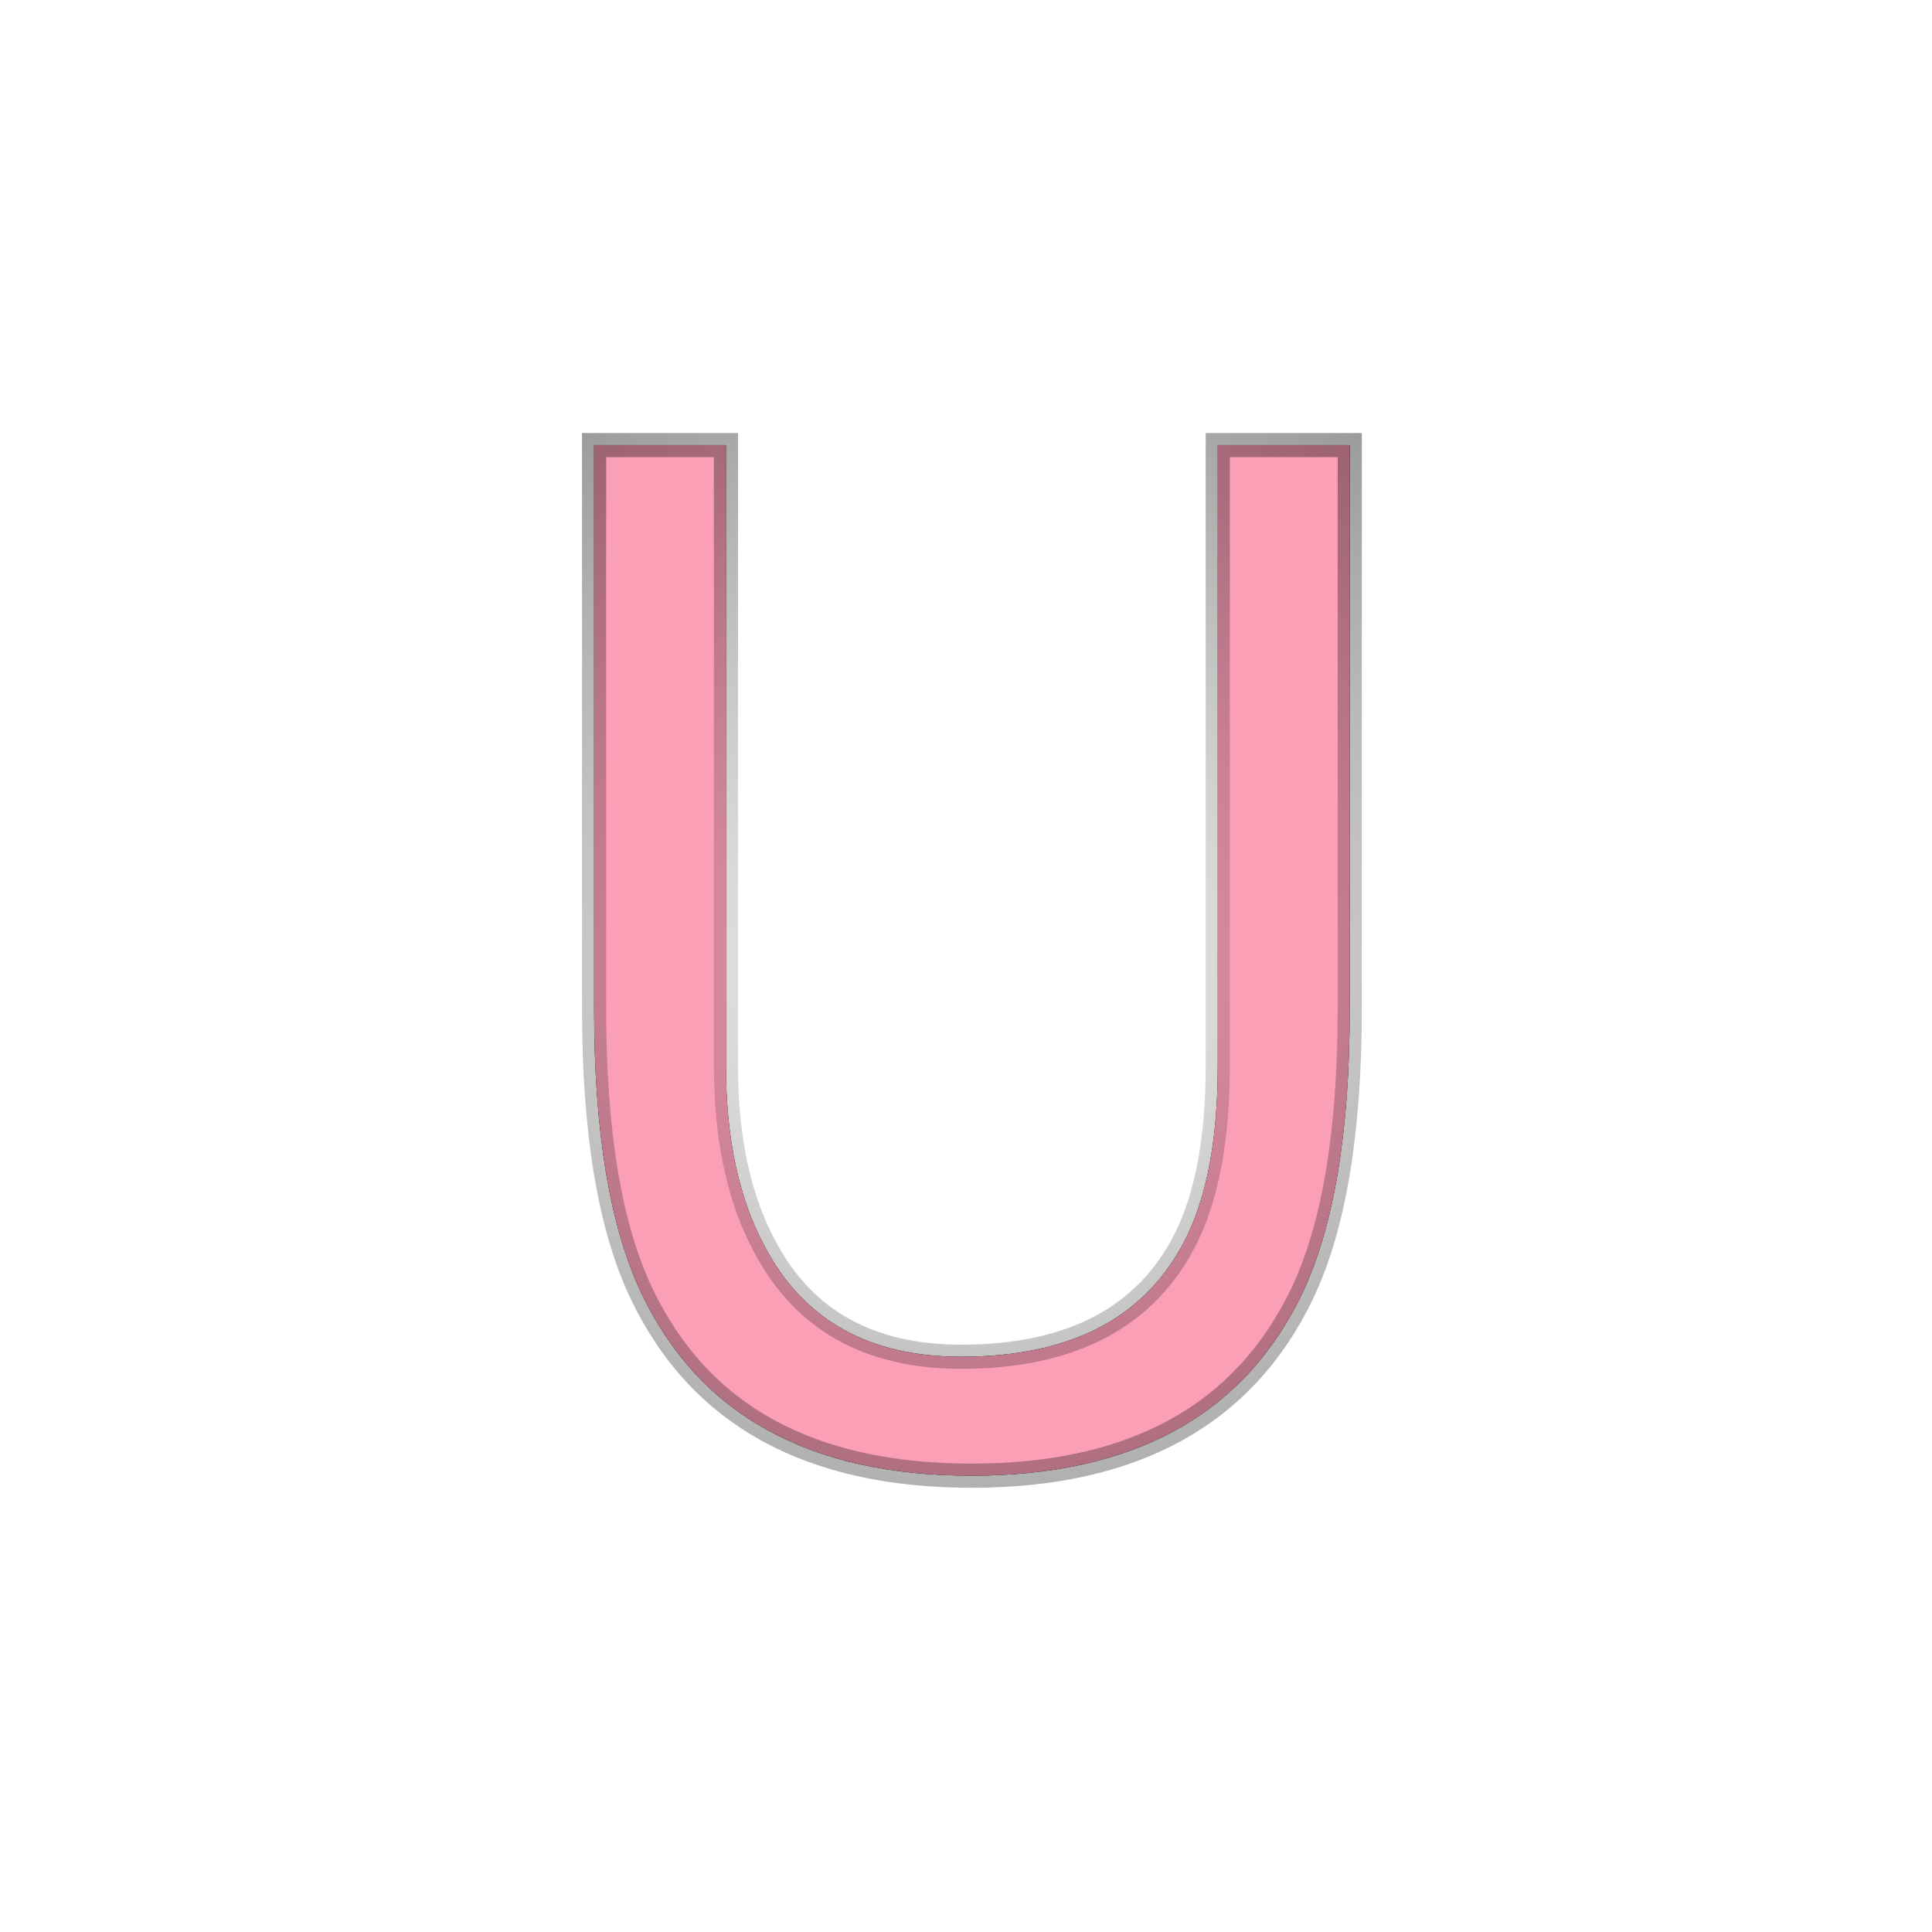 <?xml version="1.0" encoding="utf-8"?>
<svg x="0px" y="0px" width="16px" height="16px" viewBox="0 0 16 16" xmlns="http://www.w3.org/2000/svg" xmlns:xlink="http://www.w3.org/1999/xlink">
  <rect x="0" y="0" width="16" height="16" fill="#808080" stroke="none"/>
  <!--Generated by AMDN-->
  <g id="am1">
    <path id="am2" style="fill:#ffffff;fill-opacity:1;fill-rule:evenodd;opacity:1;stroke:#ffffff;stroke-linecap:round;stroke-linejoin:round;stroke-miterlimit:10;stroke-opacity:1;stroke-width:0;" d="M-1.00671e-06,-2.9787e-07 C-1.00671e-06,-2.9787e-07,16,-2.9787e-07,16,-2.9787e-07 C16,-2.9787e-07,16,16,16,16 C16,16,-1.00671e-06,16,-1.00671e-06,16 C-1.00671e-06,16,-1.00671e-06,-2.9787e-07,-1.00671e-06,-2.9787e-07 z"/>
    <g id="am3">
      <radialGradient cx="8" cy="8" r="14" fx="8" fy="8" gradientUnits="userSpaceOnUse" gradientTransform="matrix(1.94707e-07,1,-1,1.94707e-07,16,-1.08082e-06)" id="am5">
        <stop style="stop-color:#000000;stop-opacity:0;"/>
        <stop offset="1" style="stop-color:#000000;stop-opacity:1;"/>
      </radialGradient>
      <g id="am6" style="mix-blend-mode:luminosity;">
        <path style="fill:#000000;fill-opacity:1;fill-rule:nonzero;opacity:1;stroke:none;" d="M6.012,3.686 C6.012,3.686,6.012,8.825,6.012,8.825 C6.012,9.429,6.12,9.93,6.337,10.33 C6.658,10.934,7.199,11.236,7.959,11.236 C8.872,11.236,9.492,10.91,9.82,10.257 C9.997,9.902,10.085,9.425,10.085,8.825 C10.085,8.825,10.085,3.686,10.085,3.686 C10.085,3.686,11.178,3.686,11.178,3.686 C11.178,3.686,11.178,8.355,11.178,8.355 C11.178,9.378,11.046,10.164,10.783,10.715 C10.3,11.719,9.387,12.221,8.046,12.221 C6.705,12.221,5.794,11.719,5.314,10.715 C5.051,10.164,4.92,9.378,4.92,8.355 C4.92,8.355,4.92,3.686,4.92,3.686 C4.92,3.686,6.012,3.686,6.012,3.686 z M8.051,3.686"/>
        <path style="fill:#fb9fb7;fill-opacity:1;fill-rule:nonzero;mix-blend-mode:luminosity;opacity:1;stroke:none;" d="M6.012,3.686 C6.012,3.686,6.012,8.825,6.012,8.825 C6.012,9.429,6.12,9.93,6.337,10.33 C6.658,10.934,7.199,11.236,7.959,11.236 C8.872,11.236,9.492,10.91,9.82,10.257 C9.997,9.902,10.085,9.425,10.085,8.825 C10.085,8.825,10.085,3.686,10.085,3.686 C10.085,3.686,11.178,3.686,11.178,3.686 C11.178,3.686,11.178,8.355,11.178,8.355 C11.178,9.378,11.046,10.164,10.783,10.715 C10.3,11.719,9.387,12.221,8.046,12.221 C6.705,12.221,5.794,11.719,5.314,10.715 C5.051,10.164,4.92,9.378,4.92,8.355 C4.92,8.355,4.92,3.686,4.92,3.686 C4.92,3.686,6.012,3.686,6.012,3.686 z M8.051,3.686"/>
        <path style="fill:none;mix-blend-mode:saturation;opacity:1;stroke:url(#am5);stroke-linecap:butt;stroke-linejoin:miter;stroke-miterlimit:10;stroke-opacity:1;stroke-width:0.2;" d="M6.012,3.686 C6.012,3.686,6.012,8.825,6.012,8.825 C6.012,9.429,6.12,9.93,6.337,10.33 C6.658,10.934,7.199,11.236,7.959,11.236 C8.872,11.236,9.492,10.91,9.82,10.257 C9.997,9.902,10.085,9.425,10.085,8.825 C10.085,8.825,10.085,3.686,10.085,3.686 C10.085,3.686,11.178,3.686,11.178,3.686 C11.178,3.686,11.178,8.355,11.178,8.355 C11.178,9.378,11.046,10.164,10.783,10.715 C10.3,11.719,9.387,12.221,8.046,12.221 C6.705,12.221,5.794,11.719,5.314,10.715 C5.051,10.164,4.92,9.378,4.92,8.355 C4.92,8.355,4.92,3.686,4.92,3.686 C4.92,3.686,6.012,3.686,6.012,3.686 z M8.051,3.686"/>
      </g>
    </g>
  </g>
</svg>

